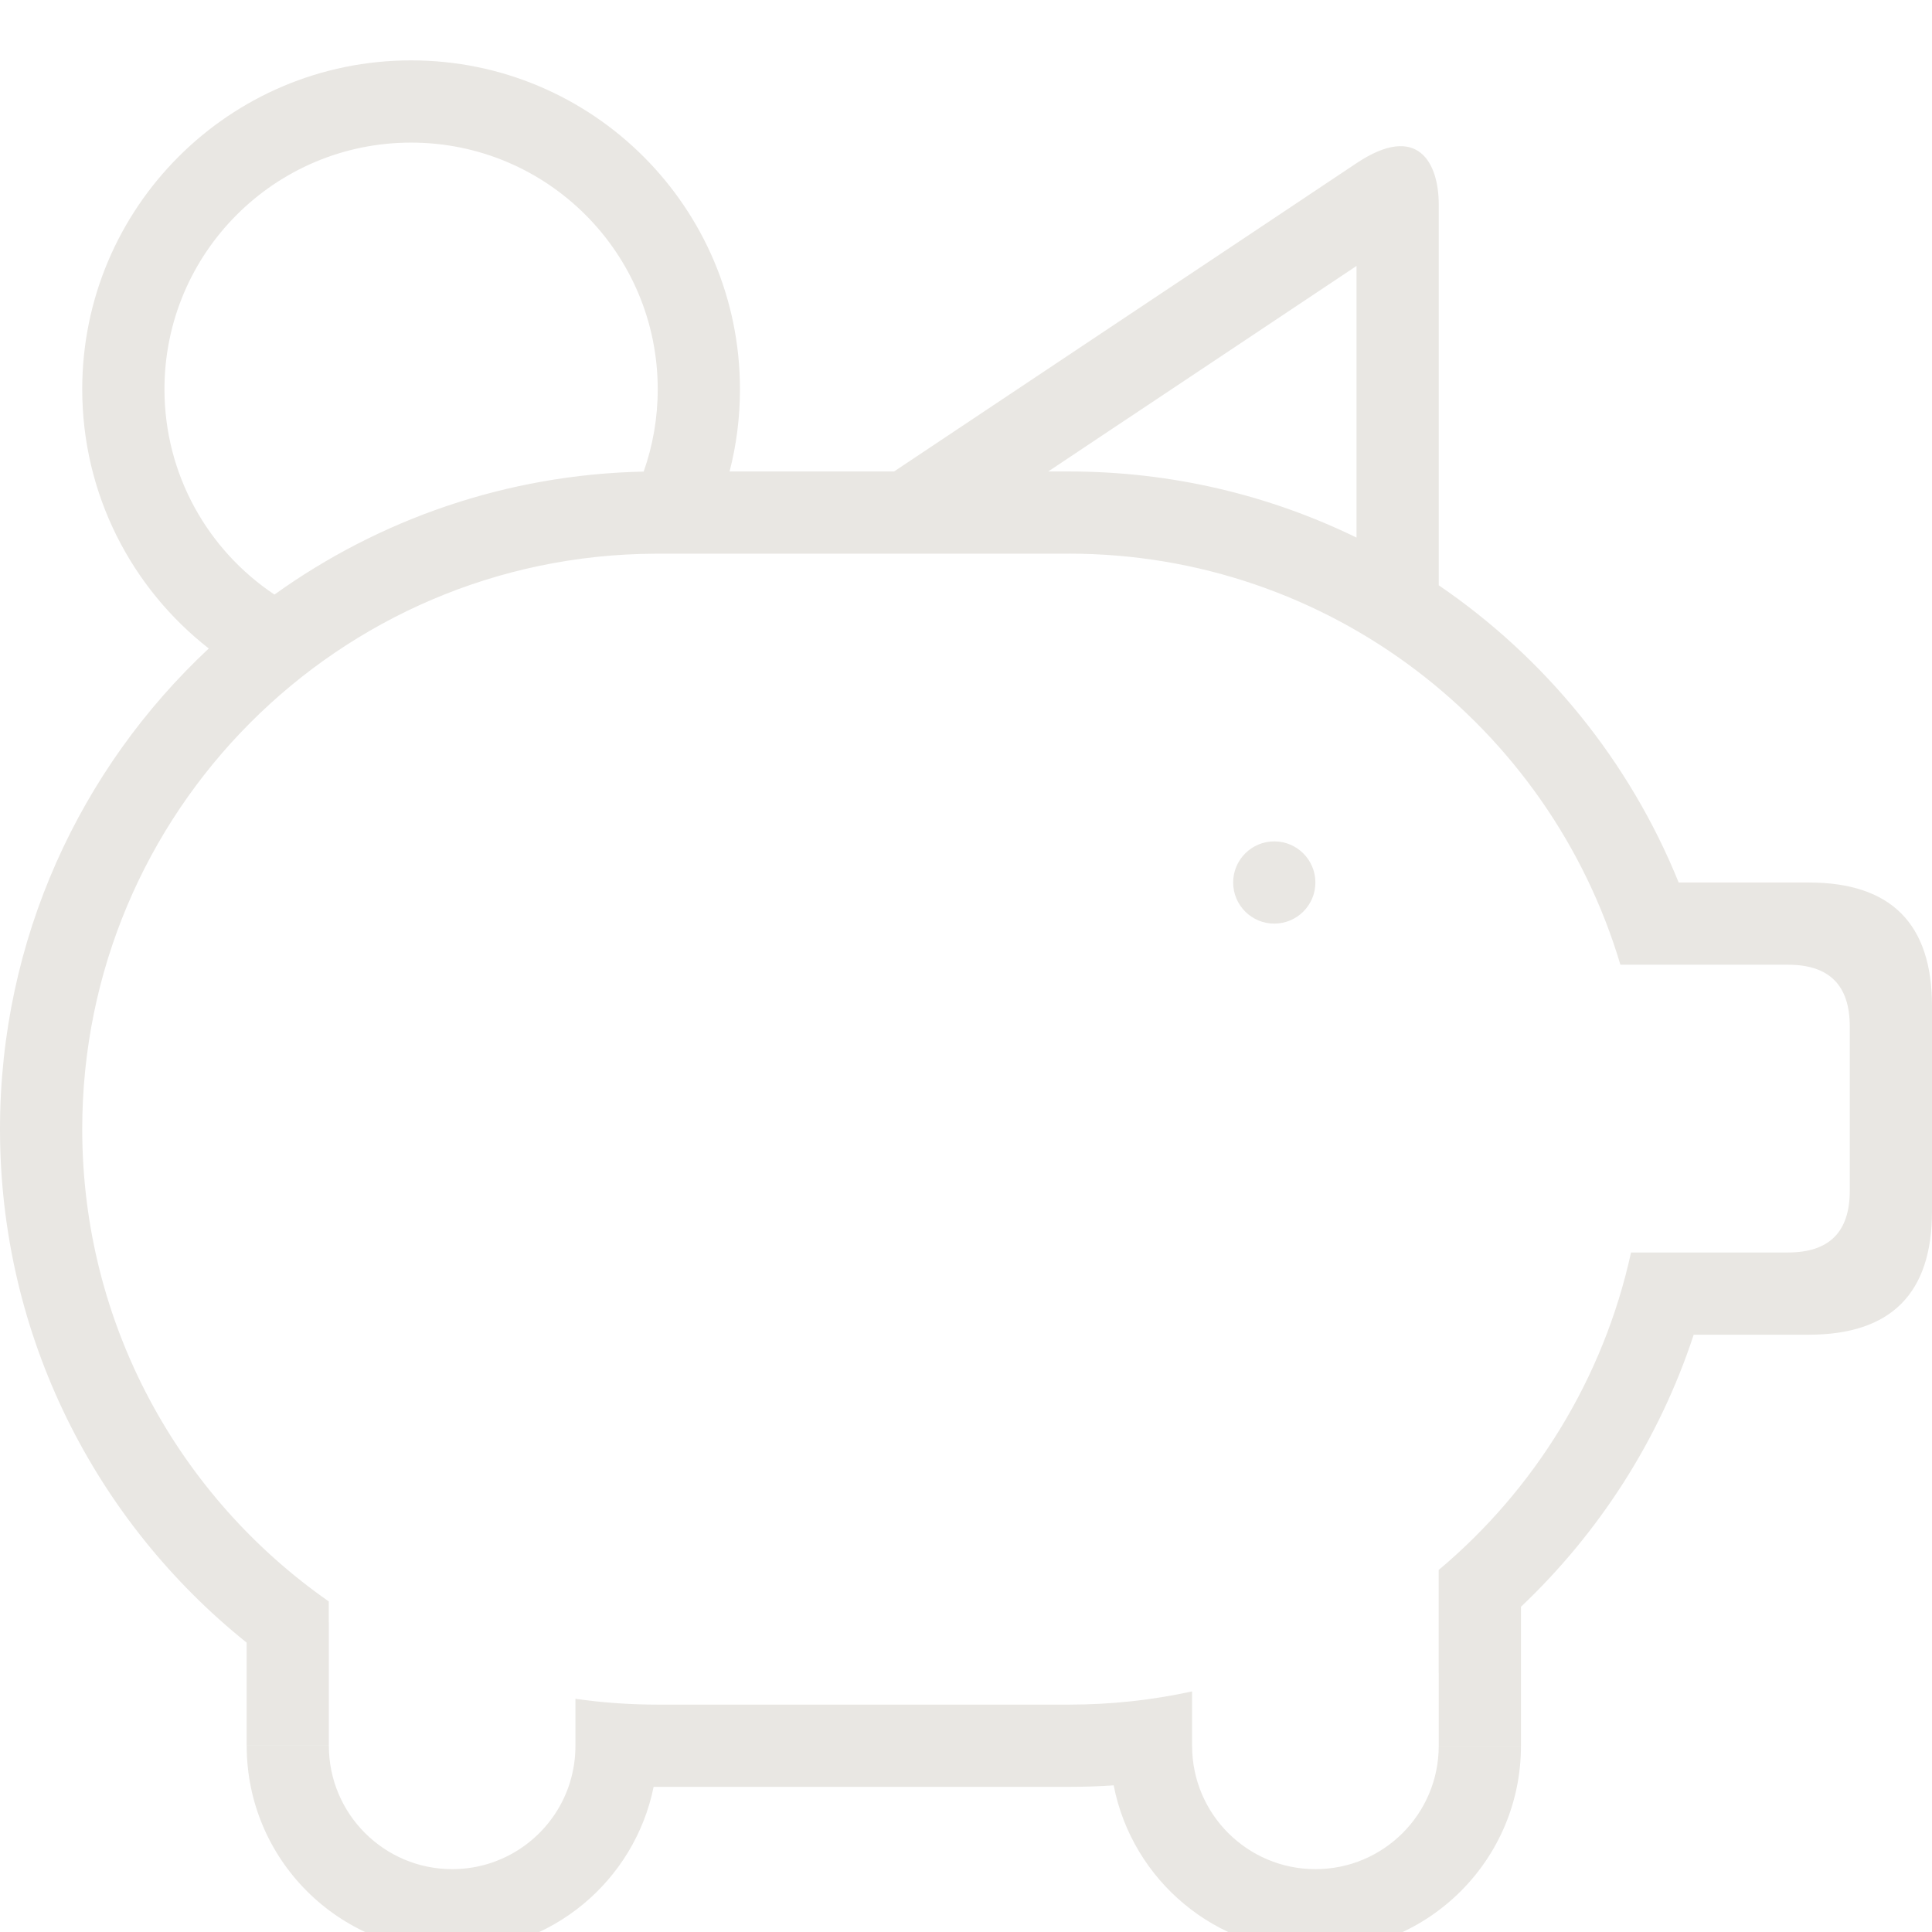 <svg width="32" height="32" viewBox="0 0 32 32" fill="none" xmlns="http://www.w3.org/2000/svg">
<g clip-path="url(#clip0_2613_4233)">
<path fill-rule="evenodd" clip-rule="evenodd" d="M3.458 10.741C2.182 9.744 1.362 8.191 1.362 6.447C1.362 3.439 3.801 1 6.809 1C9.817 1 12.256 3.439 12.256 6.447C12.256 6.917 12.197 7.373 12.084 7.809H14.809L16.34 6.788L18.383 5.426L20.426 4.065C20.426 4.065 21.447 3.384 22.468 2.703C23.489 2.022 23.83 2.703 23.83 3.384V4.405V9.694C25.597 10.899 26.991 12.609 27.804 14.617H29.957C31.319 14.617 32 15.298 32 16.66V20.064C32 21.426 31.319 22.107 29.957 22.107H28.053C27.483 23.842 26.488 25.385 25.192 26.613V28.915H23.83V27.71L23.829 27.711V26.004C25.413 24.674 26.558 22.838 27.015 20.745H27.234H28.405H29.617C30.298 20.745 30.638 20.404 30.638 19.724V17C30.638 16.319 30.298 15.979 29.617 15.979H28.253H27.234H26.839C25.667 12.042 22.02 9.17 17.702 9.17V9.171H11.527H10.894H10.854C5.608 9.192 1.362 13.451 1.362 18.702C1.362 21.941 2.977 24.803 5.446 26.525V26.872H5.447V28.914H4.085V27.207C1.595 25.21 0 22.143 0 18.702C0 15.56 1.33 12.729 3.458 10.741ZM10.661 7.811C10.812 7.385 10.894 6.925 10.894 6.447C10.894 4.191 9.065 2.362 6.809 2.362C4.553 2.362 2.724 4.191 2.724 6.447C2.724 7.866 3.448 9.116 4.546 9.848C6.275 8.607 8.382 7.859 10.661 7.811ZM17.702 7.809H17.362L18.383 7.128L20.426 5.767L22.468 4.405V4.405V8.904C21.029 8.202 19.411 7.809 17.702 7.809ZM10.894 29.596L10.826 29.596C10.511 31.15 9.137 32.32 7.49 32.32C5.61 32.32 4.086 30.796 4.086 28.916V28.915H5.447L5.447 28.916C5.447 30.044 6.362 30.959 7.49 30.959C8.415 30.959 9.196 30.344 9.447 29.501L9.446 29.501C9.502 29.315 9.531 29.118 9.531 28.915V28.138C9.976 28.201 10.431 28.234 10.894 28.234V28.234H17.702V28.234C18.403 28.234 19.086 28.159 19.744 28.015V28.915V28.916H19.745V28.917C19.745 30.045 20.66 30.959 21.788 30.959C22.916 30.959 23.83 30.045 23.83 28.917V28.916H25.192V28.883L25.192 28.917C25.192 30.797 23.668 32.321 21.788 32.321C20.131 32.321 18.751 31.138 18.446 29.571C18.2 29.588 17.952 29.596 17.702 29.596H10.894ZM21.106 15.298C21.482 15.298 21.787 14.993 21.787 14.617C21.787 14.241 21.482 13.936 21.106 13.936C20.73 13.936 20.425 14.241 20.425 14.617C20.425 14.993 20.73 15.298 21.106 15.298Z" fill="#E9E7E3"/>
</g>
<defs>
<clipPath id="clip0_2613_4233">
<rect width="32" height="32" fill="white"/>
</clipPath>
</defs>
</svg>
